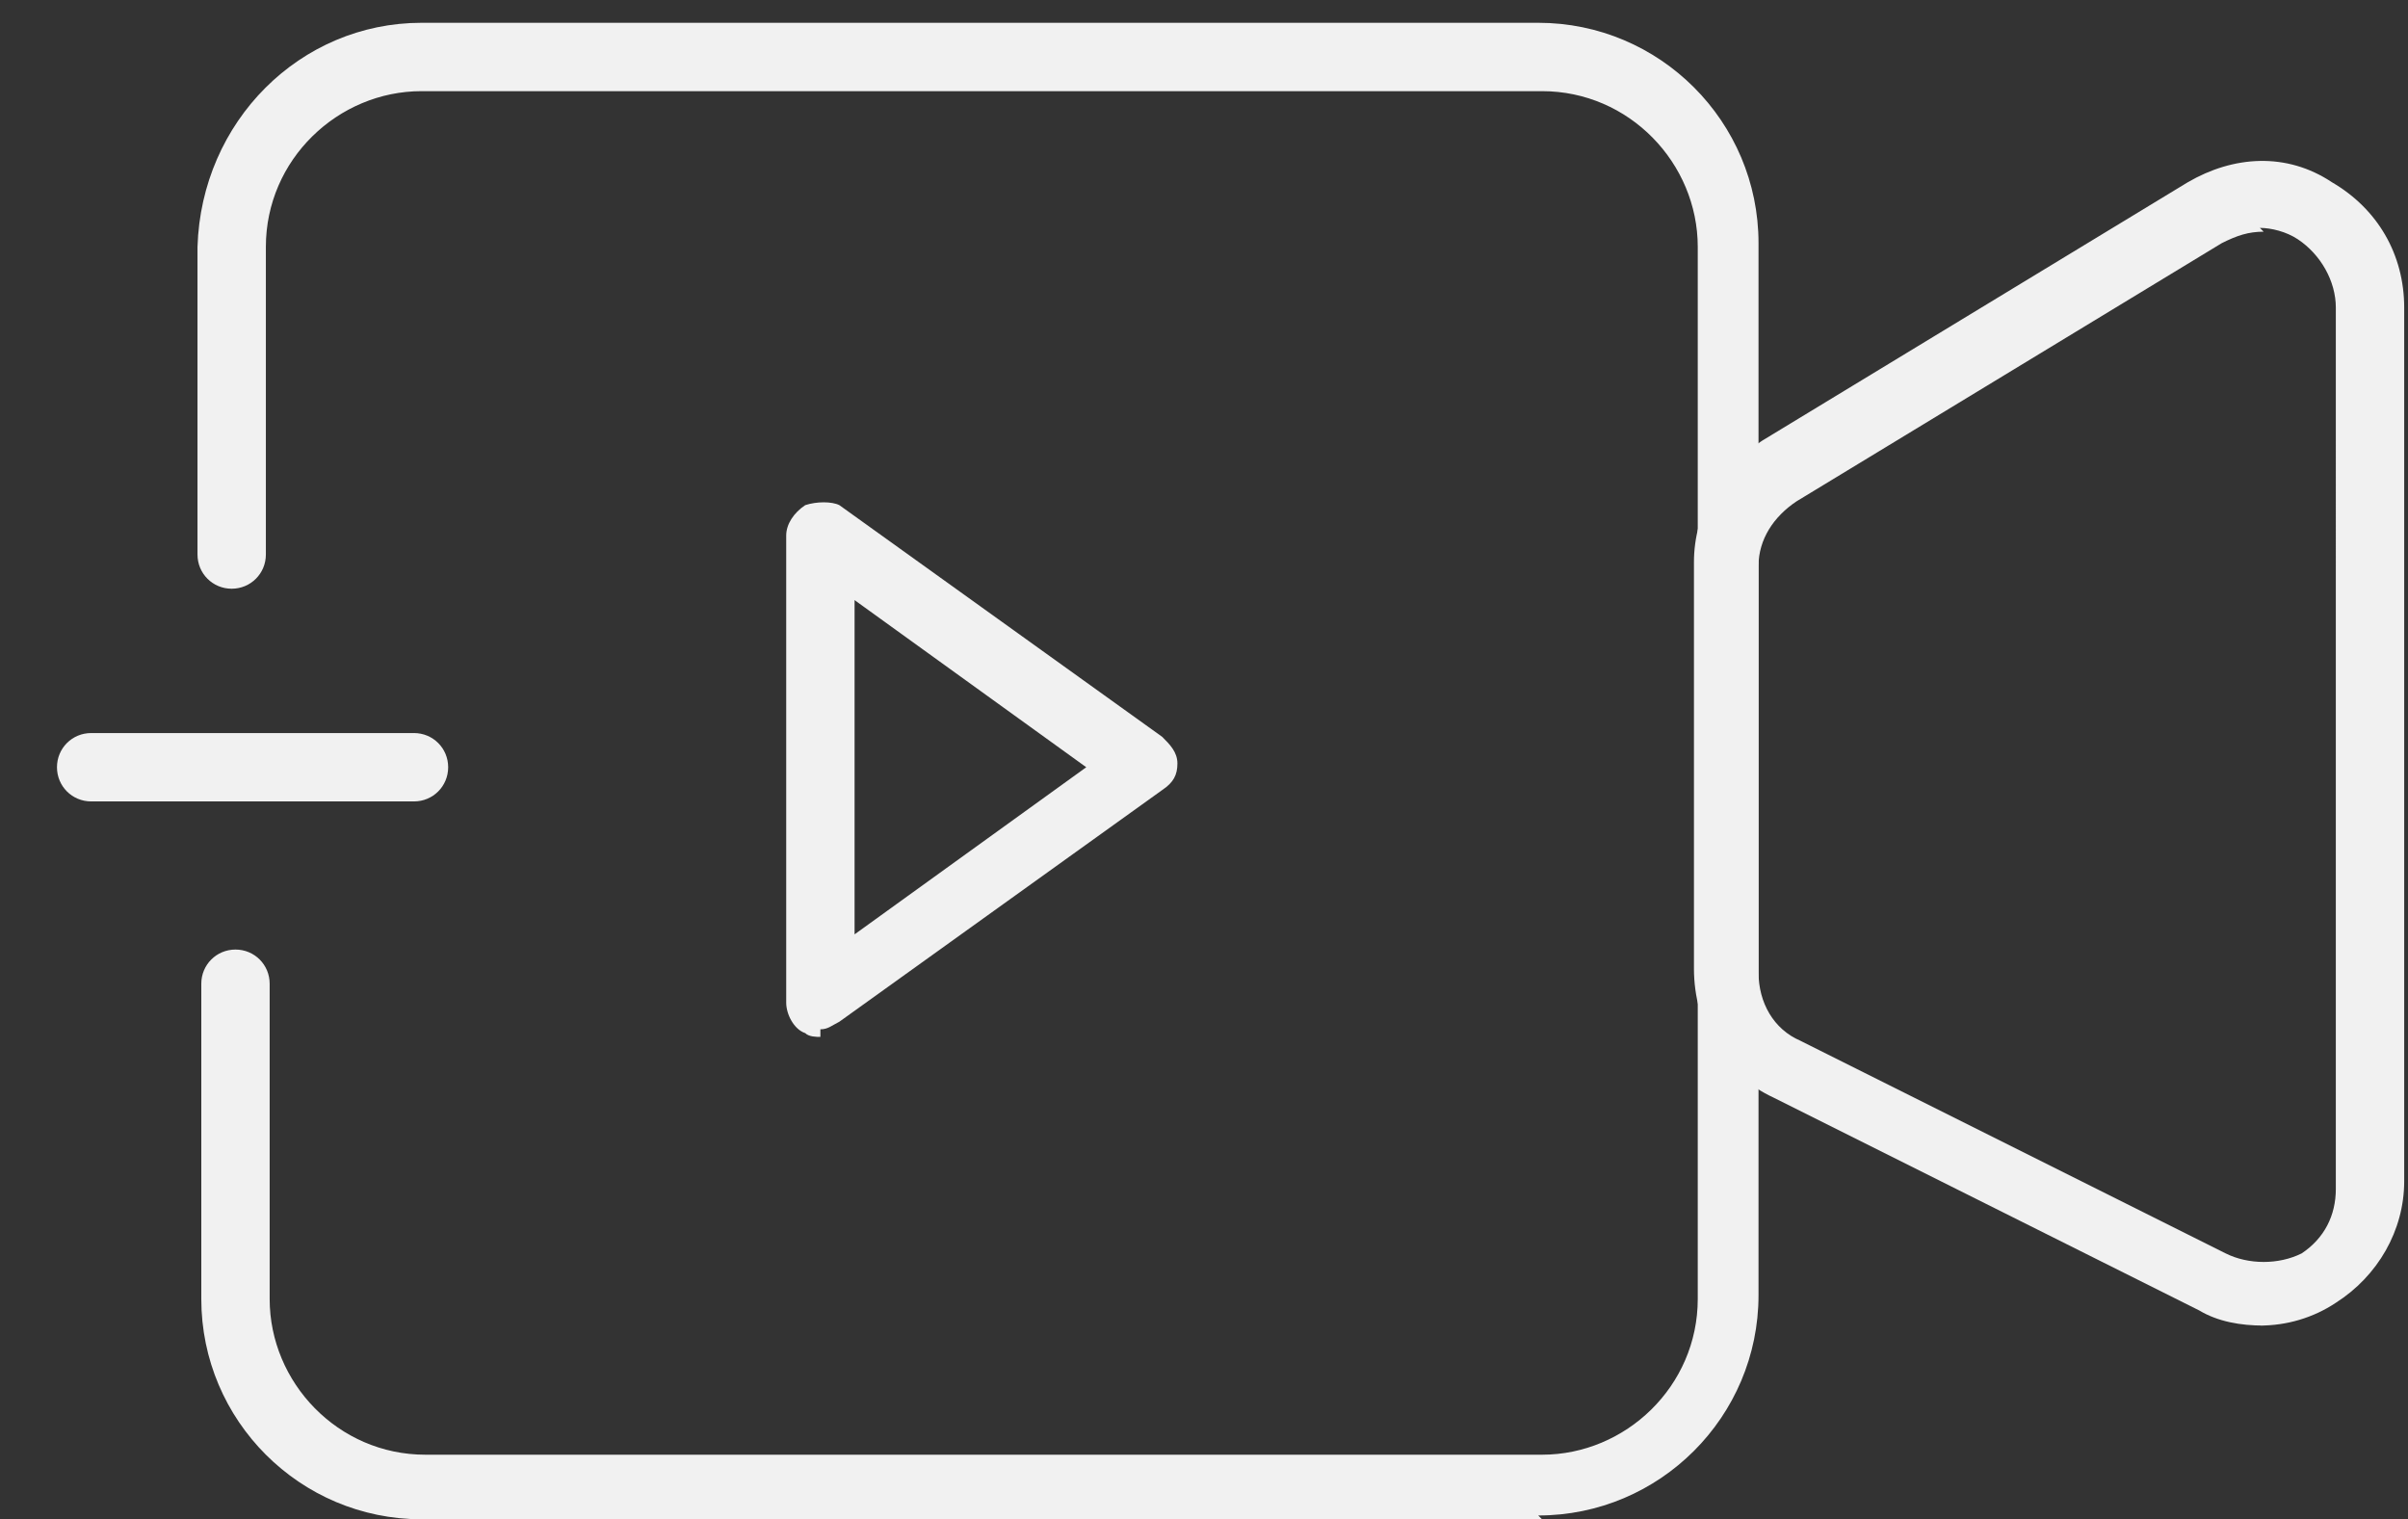 <svg xmlns="http://www.w3.org/2000/svg" id="Capa_1" viewBox="0 0 63.4 40"><rect x="0" y="0" width="63.4" height="40" fill="#333333" stroke="none"/><defs><style>      .st0 {        fill: #f1f1f1;      }    </style></defs><g id="Capa_2"><g id="contenido"><g><path class="st0" d="M59.6,34.9c-.6,0-1.2-.1-1.7-.4l-11.2-5.6c-1.3-.6-2.1-1.9-2.1-3.4v-10.7c0-1.3.7-2.5,1.8-3.2l11.2-6.8c1.2-.7,2.6-.8,3.8,0,1.2.7,1.9,1.9,1.9,3.3v23c0,1.3-.7,2.5-1.8,3.2-.6.4-1.3.6-2,.6h0ZM59.6,6.1c-.4,0-.7.1-1.1.3l-11.2,6.8c-.6.4-1,1-1,1.7v10.7c0,.8.4,1.5,1.1,1.8l11.2,5.6c.6.3,1.4.3,2,0,.6-.4.9-1,.9-1.7V8.1c0-.7-.4-1.4-1-1.8-.3-.2-.7-.3-1-.3h0Z"></path><path class="st0" d="M21.6,27.3c-.1,0-.3,0-.4-.1-.3-.1-.5-.5-.5-.8v-12.3c0-.3.2-.6.5-.8.3-.1.7-.1.9,0l8.5,6.1c.2.2.4.4.4.7s-.1.5-.4.7l-8.5,6.1c-.2.1-.3.2-.5.2ZM22.5,15.8v8.8l6.1-4.4-6.1-4.4Z"></path><path class="st0" d="M40.6,40H11.1c-3.2,0-5.8-2.6-5.8-5.8v-8.3c0-.5.4-.9.9-.9s.9.4.9.9v8.3c0,2.2,1.8,4.1,4.1,4.1h29.4c2.2,0,4.1-1.8,4.1-4.1V6.5c0-2.2-1.8-4.1-4.1-4.1H11.1c-2.2,0-4.1,1.8-4.1,4.1v8.1c0,.5-.4.9-.9.9s-.9-.4-.9-.9V6.5C5.3,3.2,7.9.6,11.1.6h29.4c3.2,0,5.8,2.6,5.8,5.8v27.7c0,3.2-2.6,5.8-5.8,5.8Z"></path><path class="st0" d="M10.9,21.1H2.4c-.5,0-.9-.4-.9-.9s.4-.9.9-.9h8.5c.5,0,.9.4.9.9s-.4.9-.9.9Z"></path></g></g></g></svg>